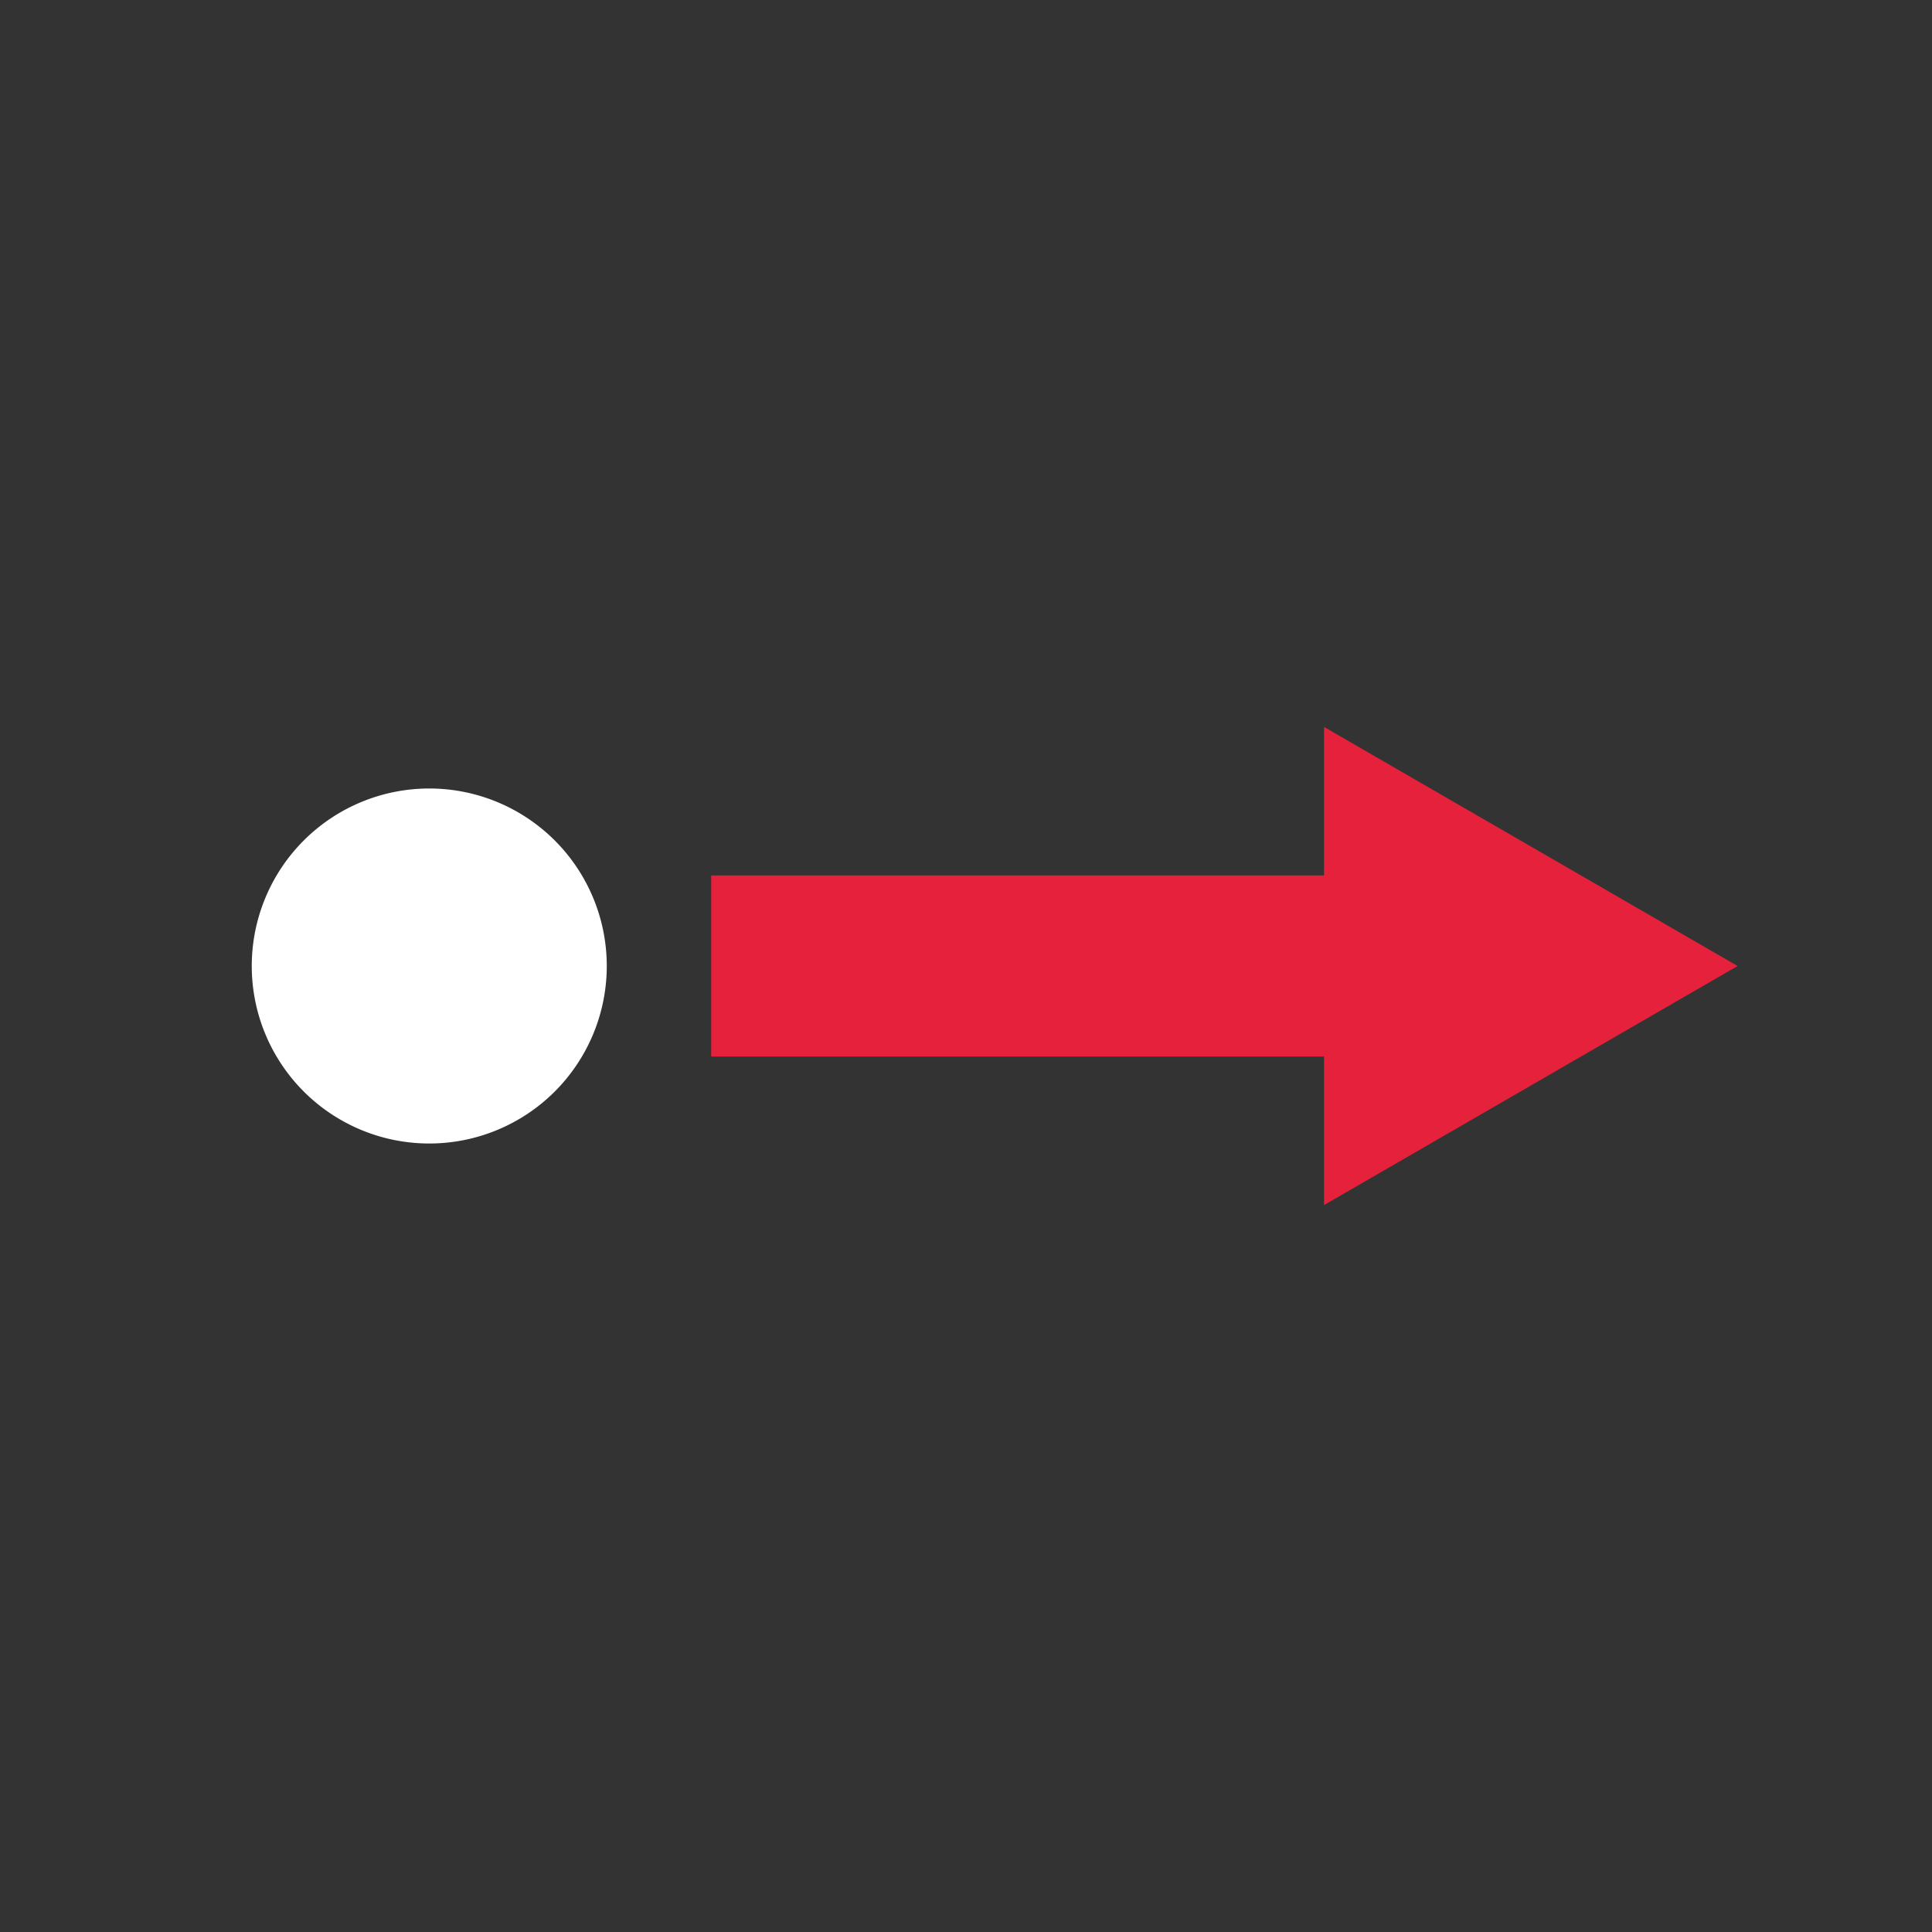 <svg id="Calque_1" data-name="Calque 1" xmlns="http://www.w3.org/2000/svg" viewBox="0 0 32 32"><rect x="0" y="0" width="32" height="32" fill="#333333" stroke="none"/><defs><style>.cls-1{fill:#fff;}.cls-2{fill:#e6213c;}</style></defs><title>cmd_ViewPointPlan de travail 1</title><g id="View_point" data-name="View point"><path class="cls-1" d="M10.05,16a2.94,2.94,0,1,1-2.94-2.94A2.94,2.94,0,0,1,10.05,16"/><rect class="cls-2" x="11.78" y="14.5" width="11.31" height="3"/><polygon class="cls-2" points="21.93 19.96 28.78 16 21.93 12.04 21.93 19.96"/></g></svg>